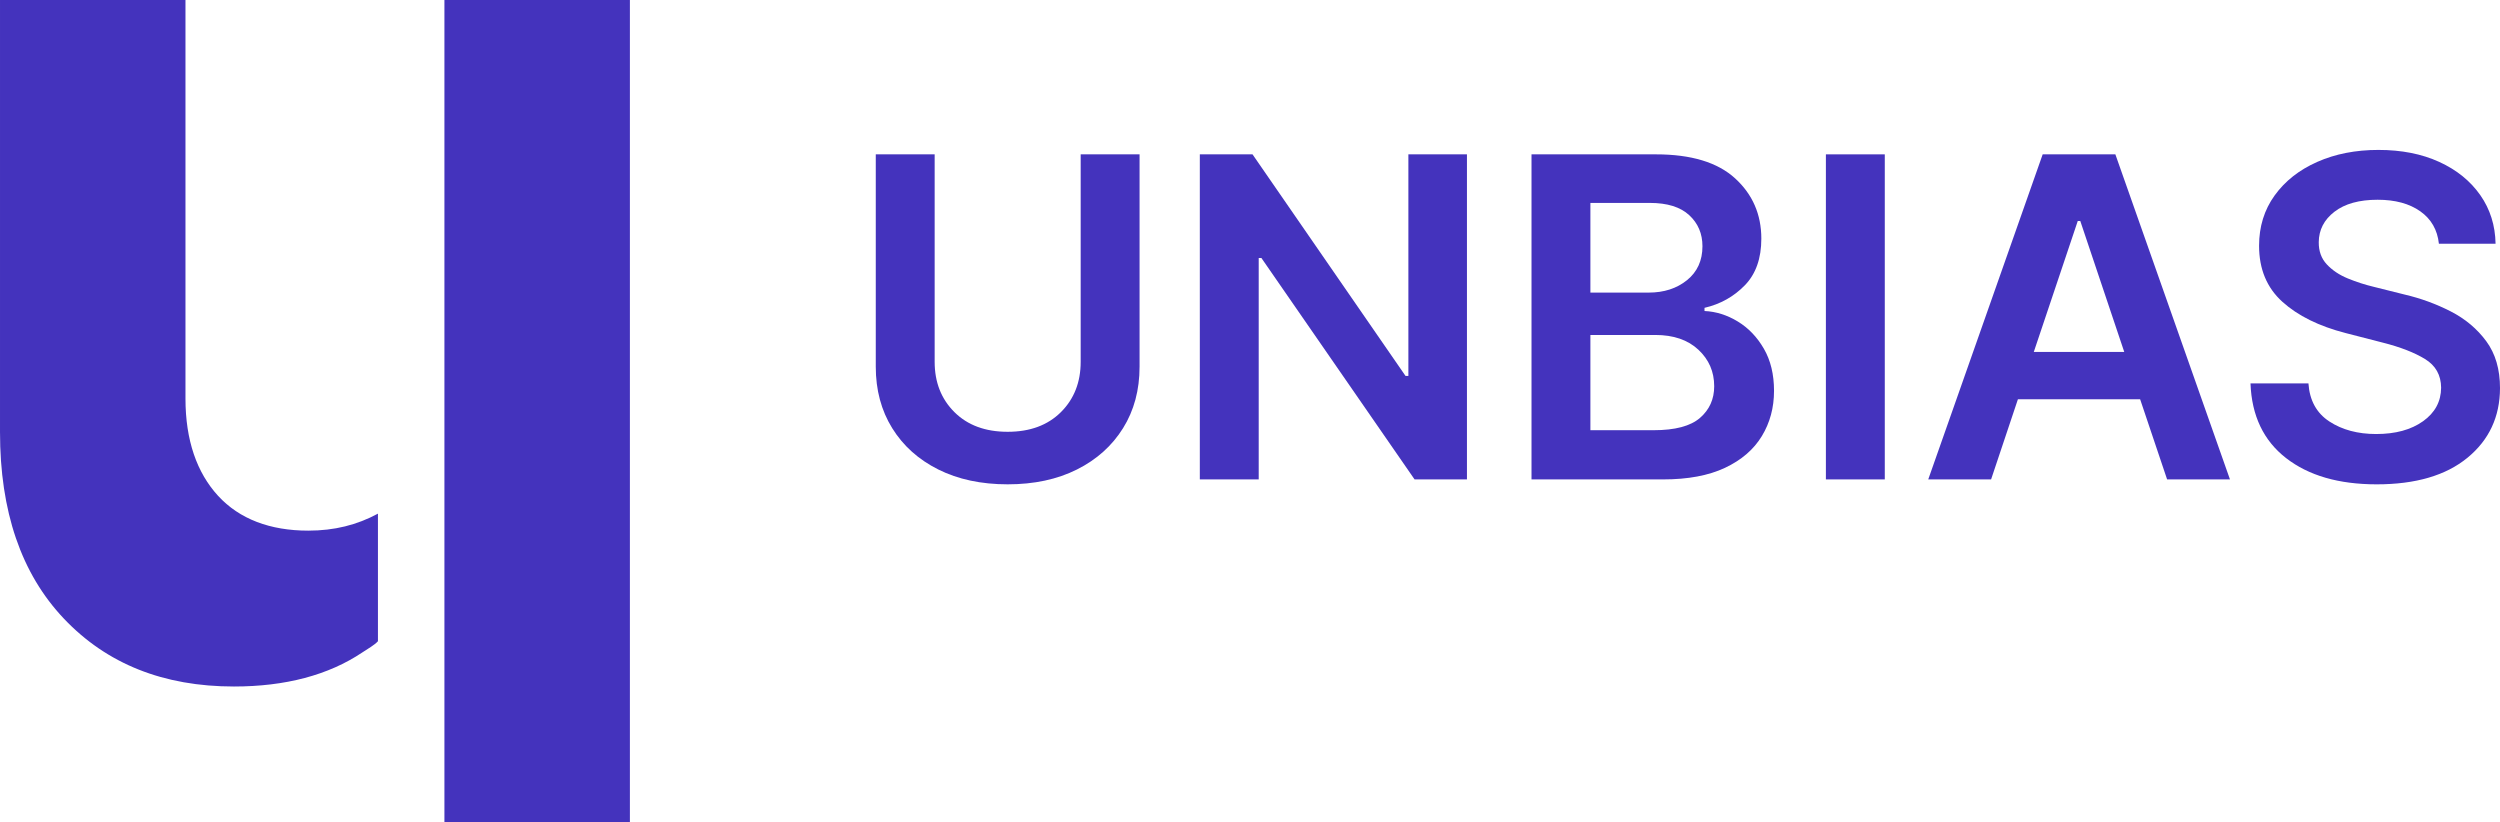 <svg id="Calque_1" enable-background="new 0.198 0.5 714.409 235" height="235" viewBox=".198 .5 714.409 235" width="714.409" xmlns="http://www.w3.org/2000/svg"><g fill="#4433bd"><g><path d="m62.524 142.199c-6.081-6.629-9.325-15.897-9.325-27.809v-113.89h-53v123.454c0 22.648 6.026 40.431 18.273 53.349 12.248 12.916 28.45 19.377 48.582 19.377 14.68 0 27.018-3.252 36.706-9.752 1.493-1.002 3.439-2.069 4.439-3.188v-36.456c-6 3.235-12.452 4.855-19.909 4.855-10.903 0-19.684-3.316-25.766-9.94z"/><path d="m180.198 235.5v-235h-.625-52.375v235z"/></g><g><g><path d="m309.018 44.609h16.827v60.687c0 6.653-1.573 12.504-4.717 17.553-3.145 5.05-7.537 8.988-13.176 11.815-5.64 2.828-12.239 4.24-19.798 4.24-7.559 0-14.167-1.412-19.82-4.24-5.655-2.827-10.046-6.766-13.176-11.815-3.129-5.049-4.694-10.9-4.694-17.553v-60.687h16.827v59.281c0 5.836 1.882 10.629 5.647 14.378s8.837 5.623 15.217 5.623 11.453-1.874 15.218-5.623c3.764-3.749 5.646-8.542 5.646-14.378v-59.281z"/><path d="m419.398 44.609v92.889h-14.968l-43.769-63.271h-.771v63.271h-16.828v-92.889h15.059l43.723 63.317h.816v-63.317z"/><path d="m437.848 137.498v-92.889h35.559c10.07 0 17.606 2.284 22.61 6.849 5.004 4.566 7.506 10.312 7.506 17.235 0 5.655-1.572 10.1-4.717 13.335-3.145 3.236-6.984 5.383-11.52 6.44v.907c3.294.151 6.463 1.149 9.502 2.994s5.525 4.438 7.46 7.778c1.936 3.341 2.903 7.355 2.903 12.042 0 4.808-1.164 9.125-3.492 12.949-2.328 3.826-5.836 6.842-10.522 9.049-4.688 2.207-10.584 3.311-17.689 3.311zm16.827-53.384h16.645c4.385 0 8.044-1.186 10.977-3.56 2.933-2.374 4.4-5.602 4.4-9.684 0-3.598-1.263-6.561-3.788-8.89-2.525-2.328-6.266-3.493-11.226-3.493h-17.008zm0 39.324h18.097c6.108 0 10.515-1.172 13.222-3.516 2.706-2.343 4.06-5.359 4.06-9.049 0-4.143-1.505-7.62-4.514-10.432s-7.114-4.218-12.313-4.218h-18.551v27.215z"/><path d="m538.8 44.609v92.889h-16.828v-92.889z"/><path d="m569.18 137.498h-17.962l32.702-92.889h20.772l32.748 92.889h-17.962l-7.71-22.904h-34.924zm12.2-36.42h25.854l-12.564-37.419h-.726z"/><path d="m697.146 70.145c-.424-3.961-2.192-7.045-5.307-9.252s-7.182-3.312-12.201-3.312c-5.261 0-9.373 1.142-12.336 3.424-2.964 2.284-4.461 5.178-4.49 8.686-.03 2.571.74 4.694 2.312 6.373s3.575 3.016 6.01 4.014c2.434.998 4.922 1.799 7.461 2.404l8.708 2.177c4.657 1.089 9.063 2.699 13.222 4.831 4.157 2.131 7.544 4.974 10.16 8.527 2.615 3.553 3.923 8.021 3.923 13.403-.03 8.194-3.129 14.824-9.298 19.888-6.168 5.066-14.816 7.598-25.944 7.598-10.824 0-19.457-2.502-25.897-7.506-6.44-5.005-9.828-12.118-10.16-21.341h16.556c.332 4.869 2.327 8.497 5.987 10.886 3.658 2.389 8.118 3.583 13.379 3.583 5.504 0 9.964-1.217 13.38-3.65 3.418-2.435 5.141-5.632 5.171-9.593-.03-3.6-1.564-6.328-4.604-8.188-3.038-1.859-7.068-3.425-12.087-4.694l-10.568-2.722c-7.65-1.965-13.69-4.951-18.12-8.958-4.43-4.006-6.644-9.335-6.644-15.988 0-5.473 1.48-10.266 4.444-14.378 2.963-4.112 7.022-7.31 12.179-9.593 5.154-2.283 10.982-3.424 17.484-3.424 6.591 0 12.382 1.142 17.372 3.424 4.988 2.284 8.896 5.443 11.725 9.479 2.826 4.037 4.285 8.671 4.376 13.902z"/></g></g></g><g id="upsi_1"/></svg>